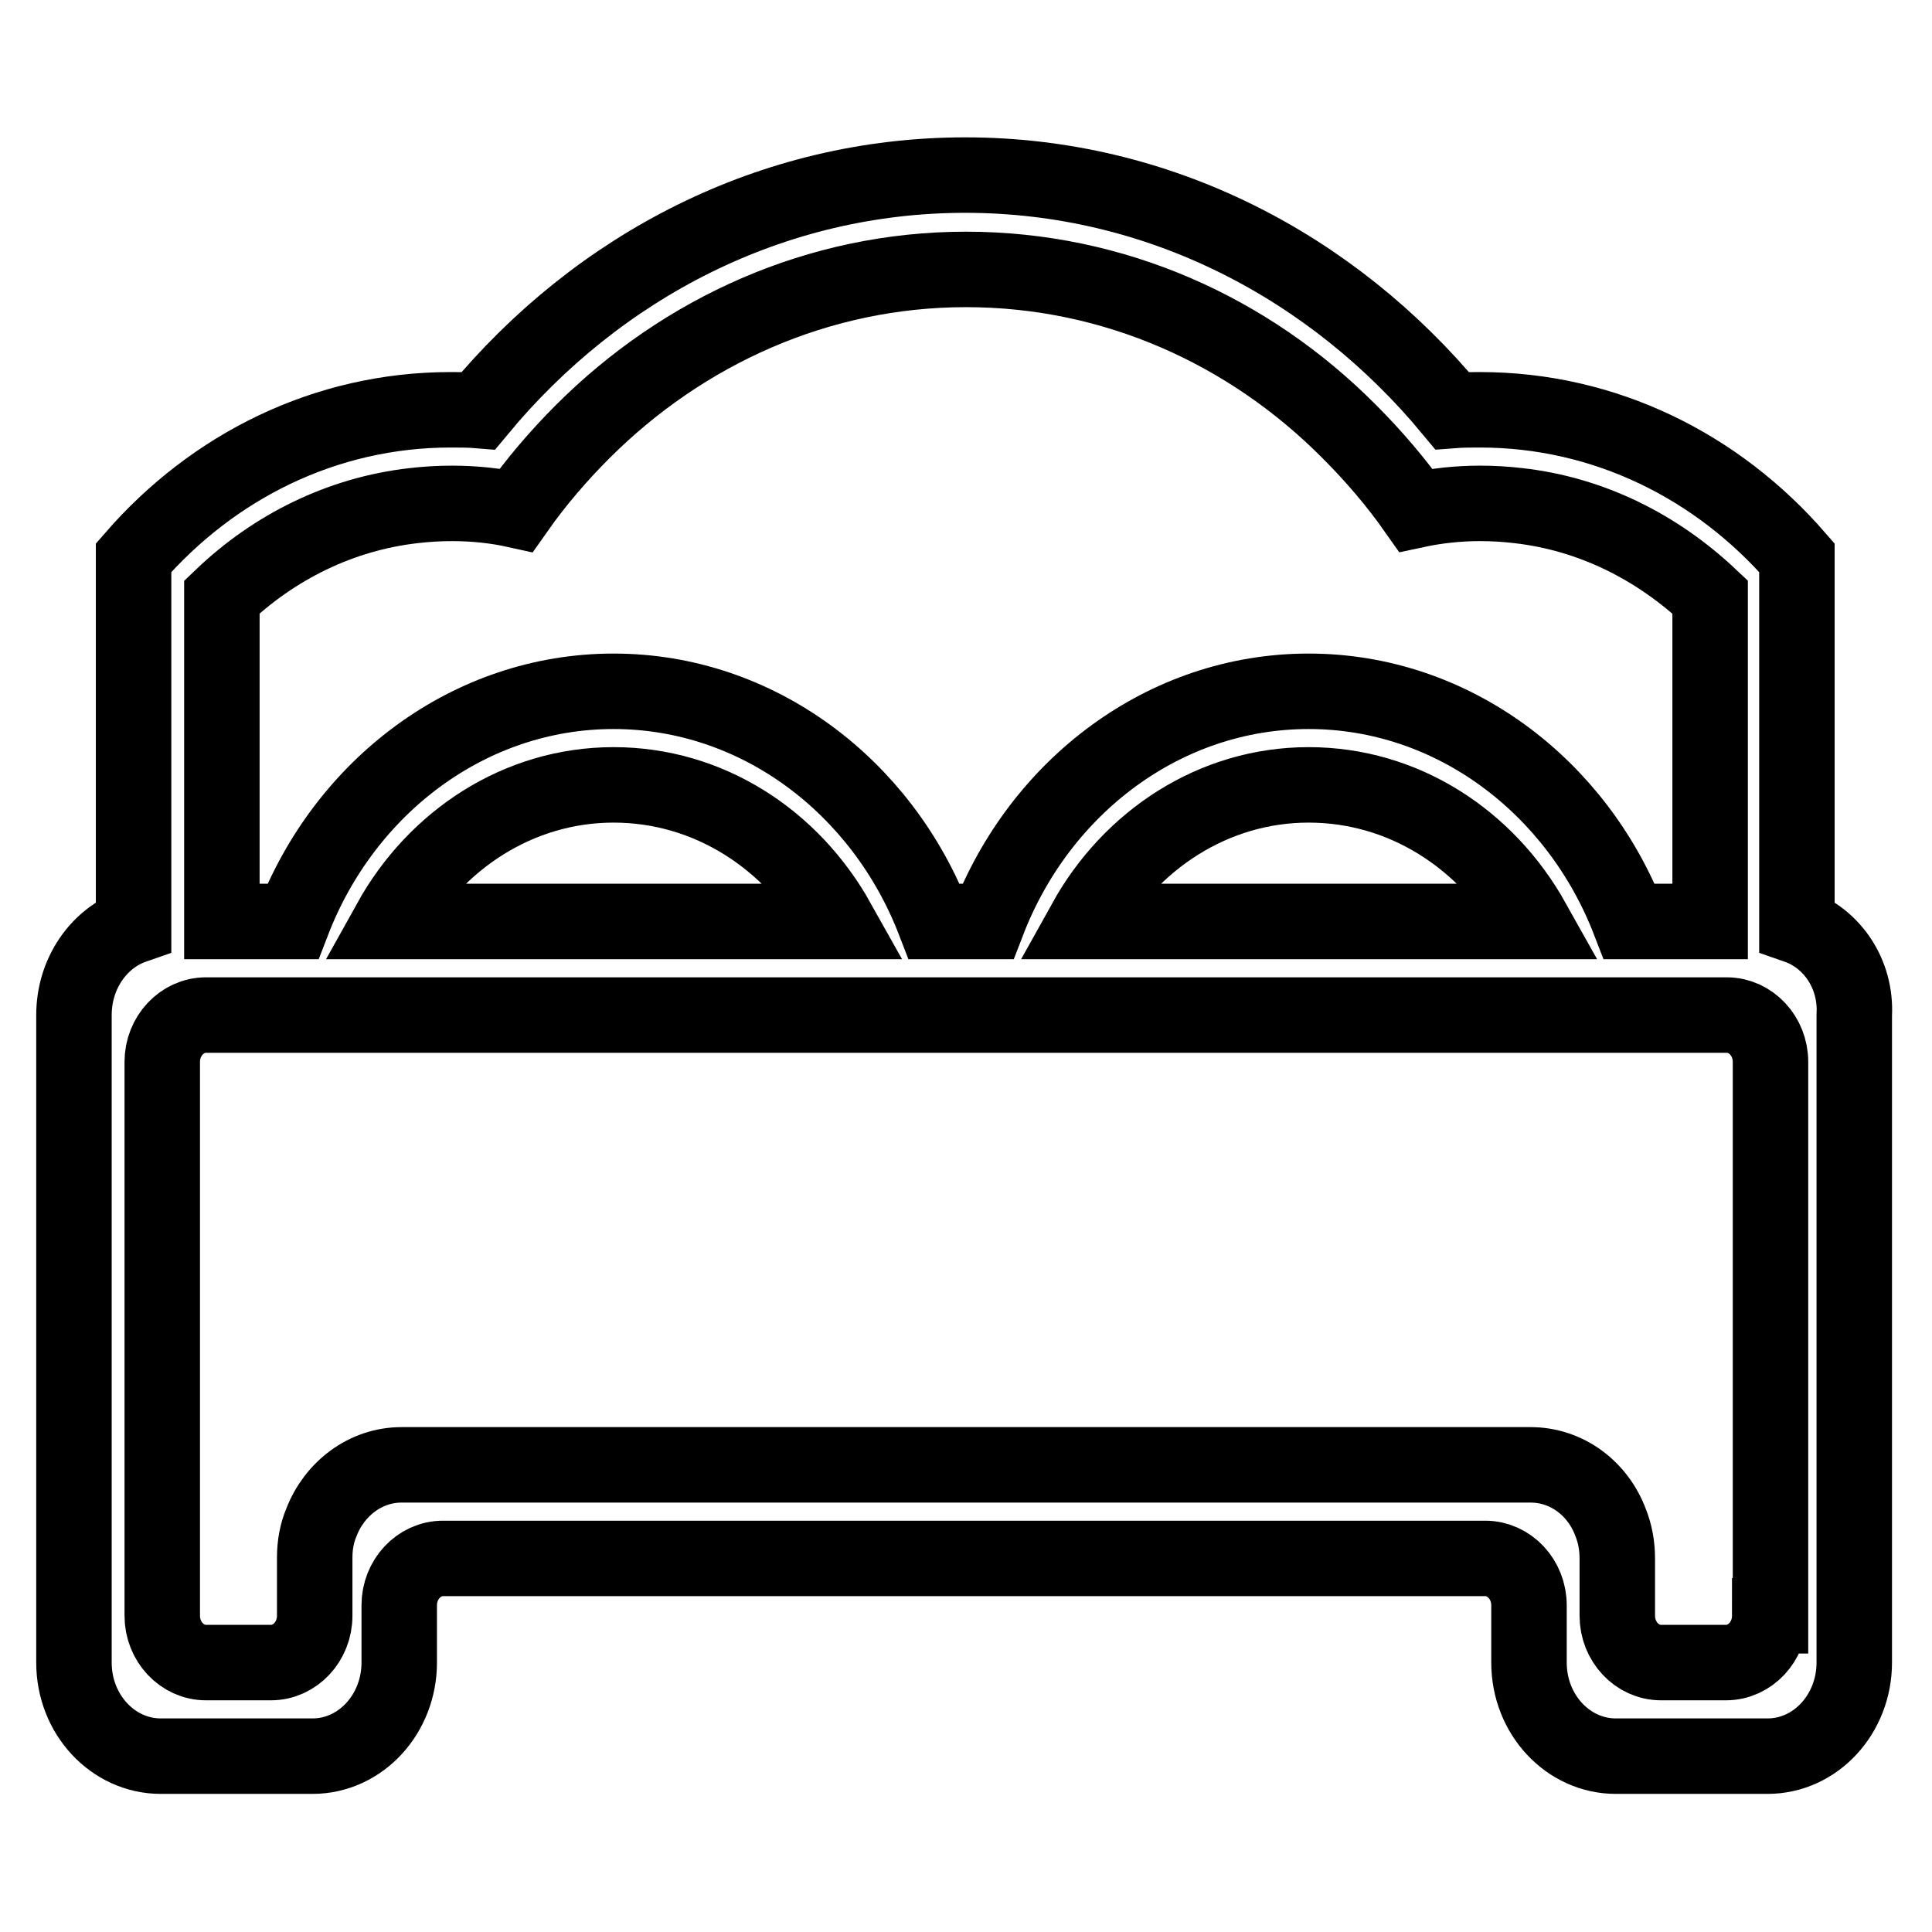 <?xml version="1.0" encoding="utf-8"?>
<!-- Svg Vector Icons : http://www.onlinewebfonts.com/icon -->
<!DOCTYPE svg PUBLIC "-//W3C//DTD SVG 1.1//EN" "http://www.w3.org/Graphics/SVG/1.1/DTD/svg11.dtd">
<svg version="1.1" xmlns="http://www.w3.org/2000/svg" xmlns:xlink="http://www.w3.org/1999/xlink" x="0px" y="0px" viewBox="0 0 256 256" enable-background="new 0 0 256 256" xml:space="preserve">
<g> <path stroke-width="10" fill-opacity="0" stroke="#000000"  d="M238.1,122.7V73.9c-10.5-12.1-25.4-19.6-42-19.6c-1.2,0-2.4,0-3.7,0.1c-15.8-19.1-38.8-31.2-64.5-31.2 c-25.6,0-48.6,12-64.5,31.2c-1.2-0.1-2.4-0.1-3.7-0.1c-16.6,0-31.5,7.5-42,19.6v48.8c-4.6,1.6-7.9,6.3-7.9,11.8v85.8 c0,6.9,5.2,12.4,11.5,12.4h20.1c6.4,0,11.5-5.6,11.5-12.4v-3.1h0v-4.5c0-3.4,2.6-6.2,5.8-6.2h138.1c3.2,0,5.8,2.8,5.8,6.2v4.5h0 v3.1c0,6.9,5.2,12.4,11.5,12.4h20.1c6.4,0,11.5-5.6,11.5-12.4v-85.8C246,129,242.7,124.3,238.1,122.7z M29.4,79.1 c6.9-6.6,15.7-11,25.4-12.1c1.7-0.2,3.4-0.3,5.1-0.3c2.9,0,5.8,0.3,8.5,0.9c2.6-3.7,5.6-7.2,8.8-10.4 c13.3-13.3,31.2-21.5,50.8-21.5c19.6,0,37.5,8.1,50.8,21.5c3.2,3.2,6.2,6.7,8.8,10.4c2.8-0.6,5.7-0.9,8.5-0.9 c1.7,0,3.4,0.1,5.1,0.3c9.7,1.1,18.4,5.5,25.4,12.1v43h-10.7c-6.9-17.9-23.4-30.5-42.5-30.5c-19.1,0-35.6,12.6-42.5,30.5h-7.1 c-6.9-17.9-23.4-30.5-42.5-30.5c-19.1,0-35.6,12.6-42.5,30.5h-9.4V79.1L29.4,79.1z M203.1,122.1h-59.3c6-10.8,17-18.1,29.6-18.1 C186,104,197,111.2,203.1,122.1z M111,122.1H51.7c6-10.8,17-18.1,29.6-18.1C93.9,104,104.9,111.2,111,122.1z M234.5,214.1 C234.5,214.1,234.5,214.1,234.5,214.1c0,3.4-2.6,6.2-5.8,6.2h-8.6c-3.2,0-5.8-2.8-5.8-6.2V210h0v-3.5c0-1.7-0.3-3.3-0.9-4.8 c-1.7-4.5-5.8-7.6-10.6-7.6H53.2c-4.8,0-8.9,3.2-10.6,7.6c-0.6,1.4-0.9,3-0.9,4.7c0,0,0,0,0,0.1v7.6c0,3.4-2.6,6.2-5.8,6.2h-8.6 c-3.2,0-5.8-2.8-5.8-6.2v-73.4c0-3.4,2.6-6.2,5.8-6.2h201.5c3.2,0,5.8,2.8,5.8,6.2V214.1L234.5,214.1z"/></g>
</svg>